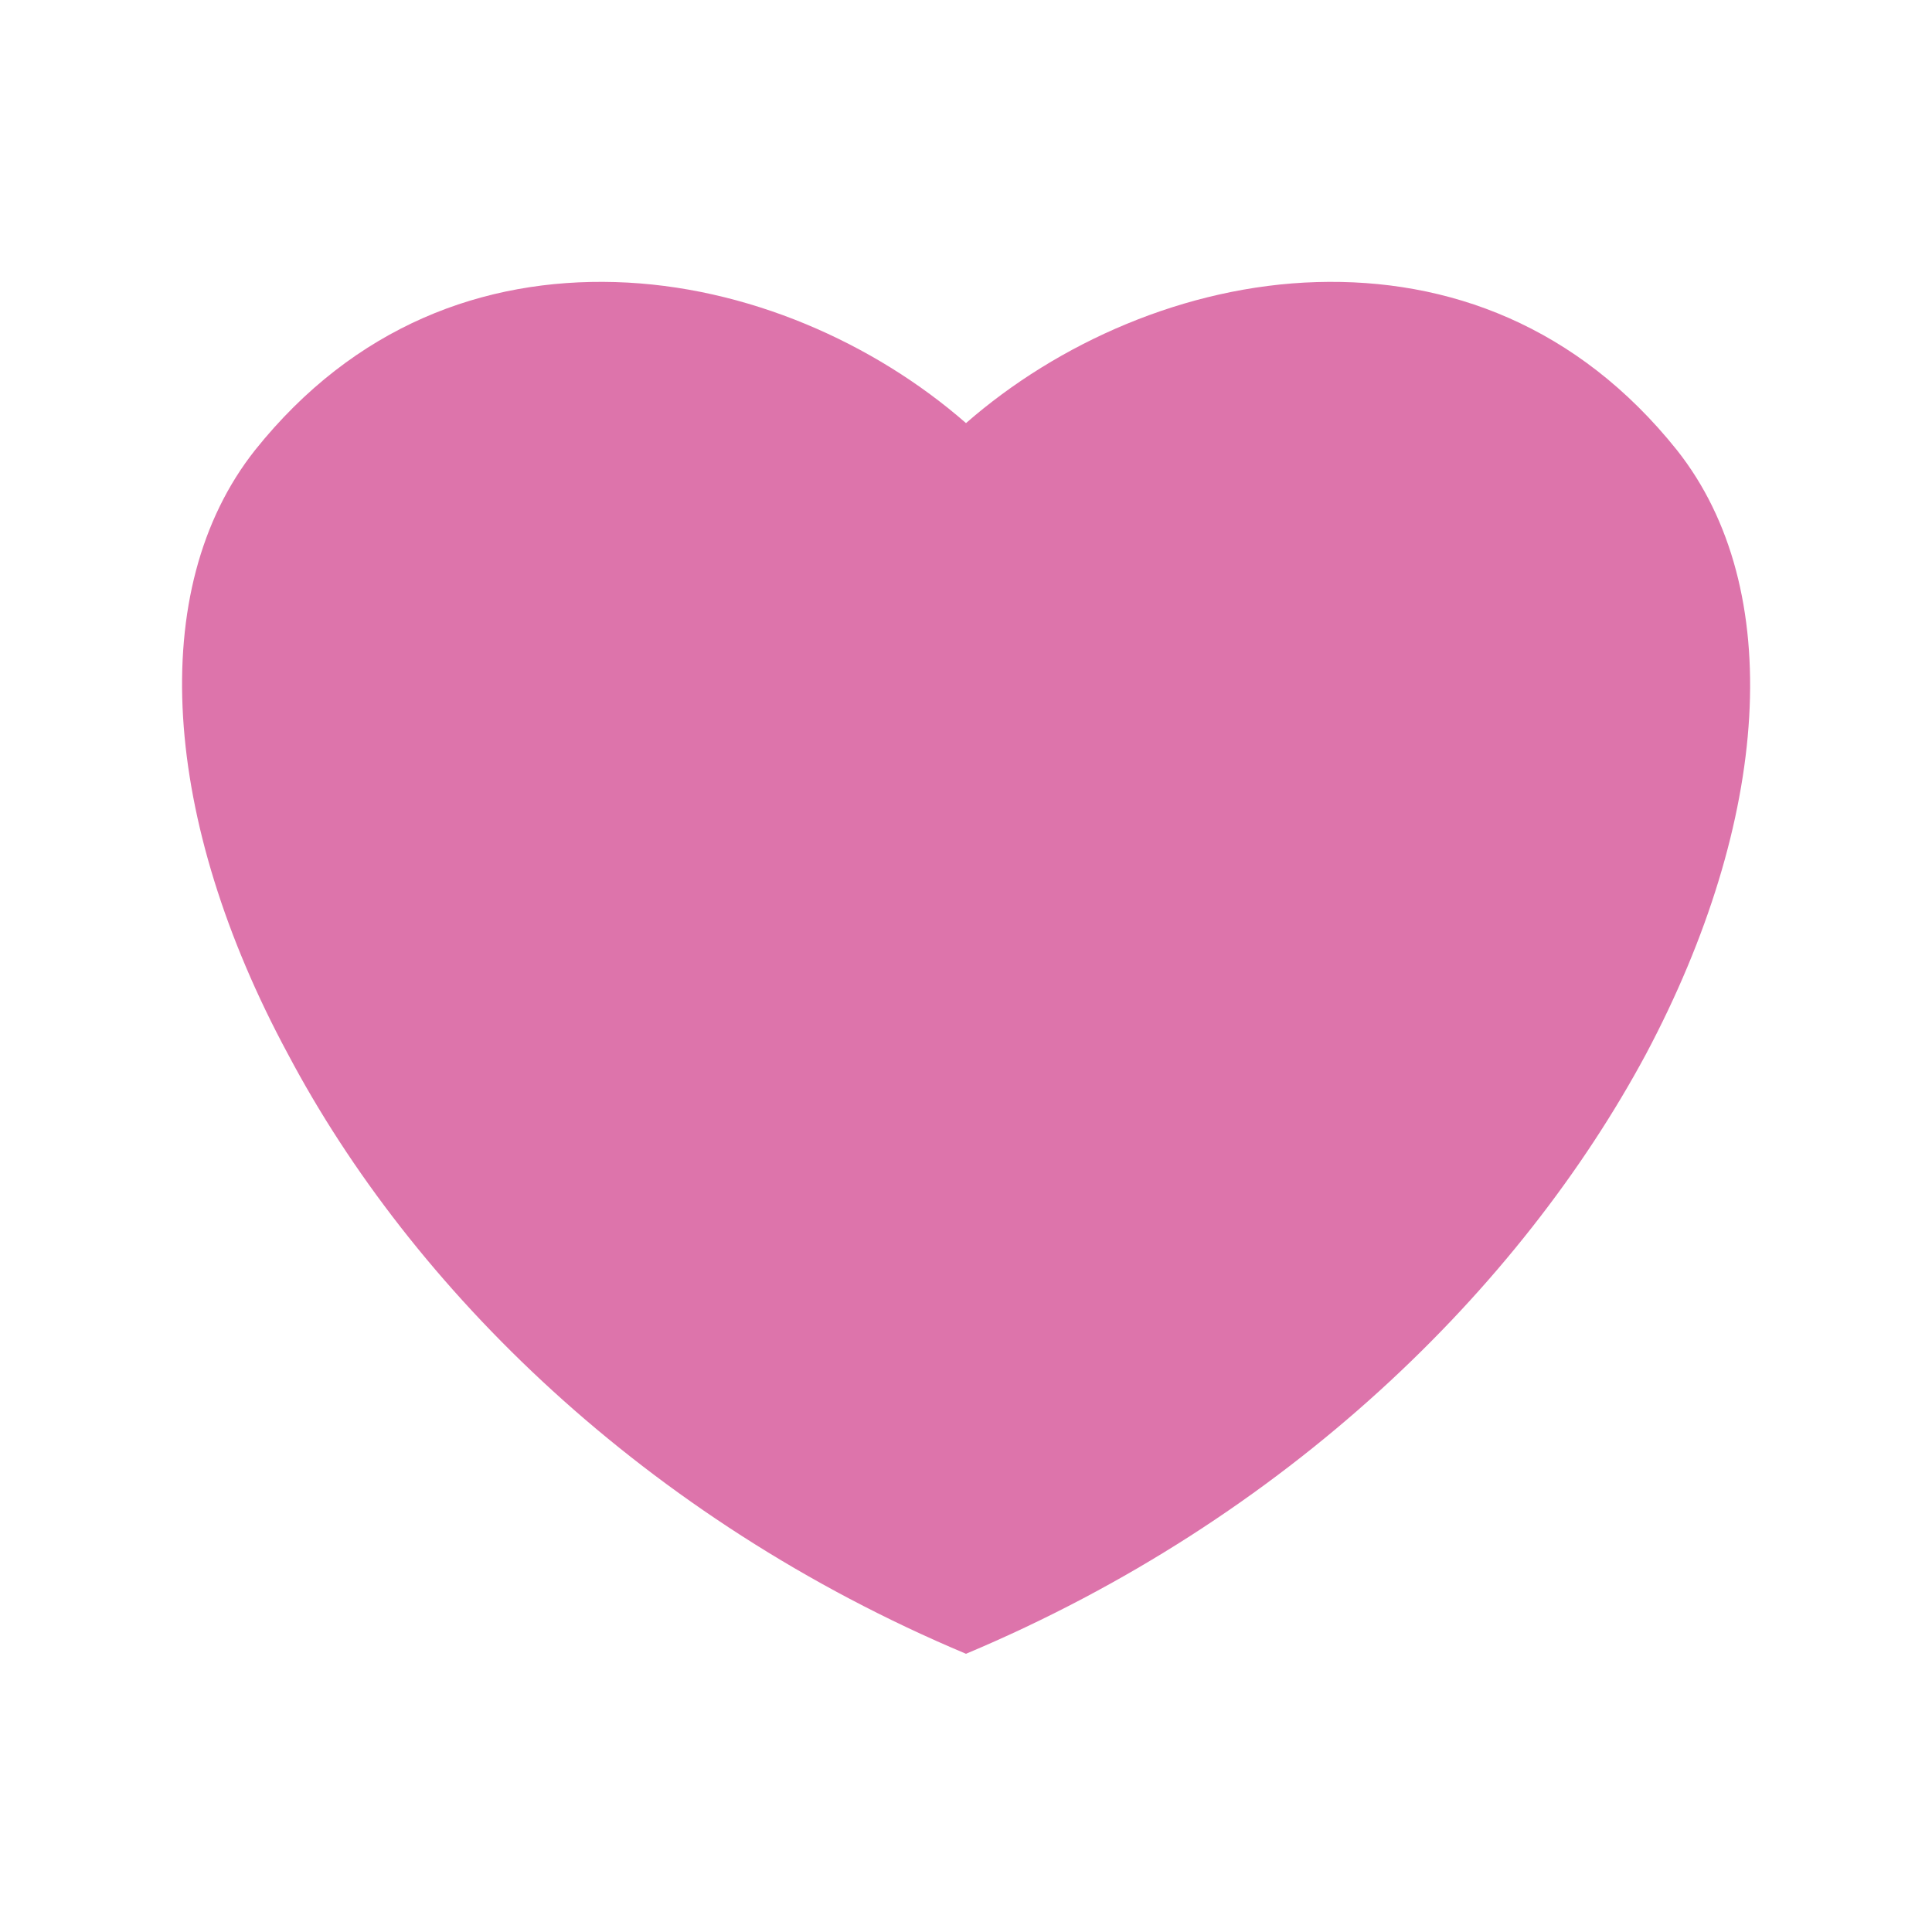 <?xml version="1.0" encoding="UTF-8"?> <svg xmlns="http://www.w3.org/2000/svg" width="23" height="23" viewBox="0 0 23 23" fill="none"><path d="M11.5 19.688C15.329 18.078 18.101 15.33 19.596 12.547C21.068 9.775 21.275 7.015 19.964 5.359C18.779 3.876 17.238 3.312 15.675 3.358C14.111 3.404 12.592 4.083 11.5 5.037C10.408 4.083 8.89 3.404 7.326 3.358C5.762 3.312 4.221 3.876 3.036 5.359C1.725 7.015 1.932 9.775 3.427 12.547C4.899 15.33 7.671 18.078 11.5 19.688Z" fill="#DD74AB"></path></svg> 